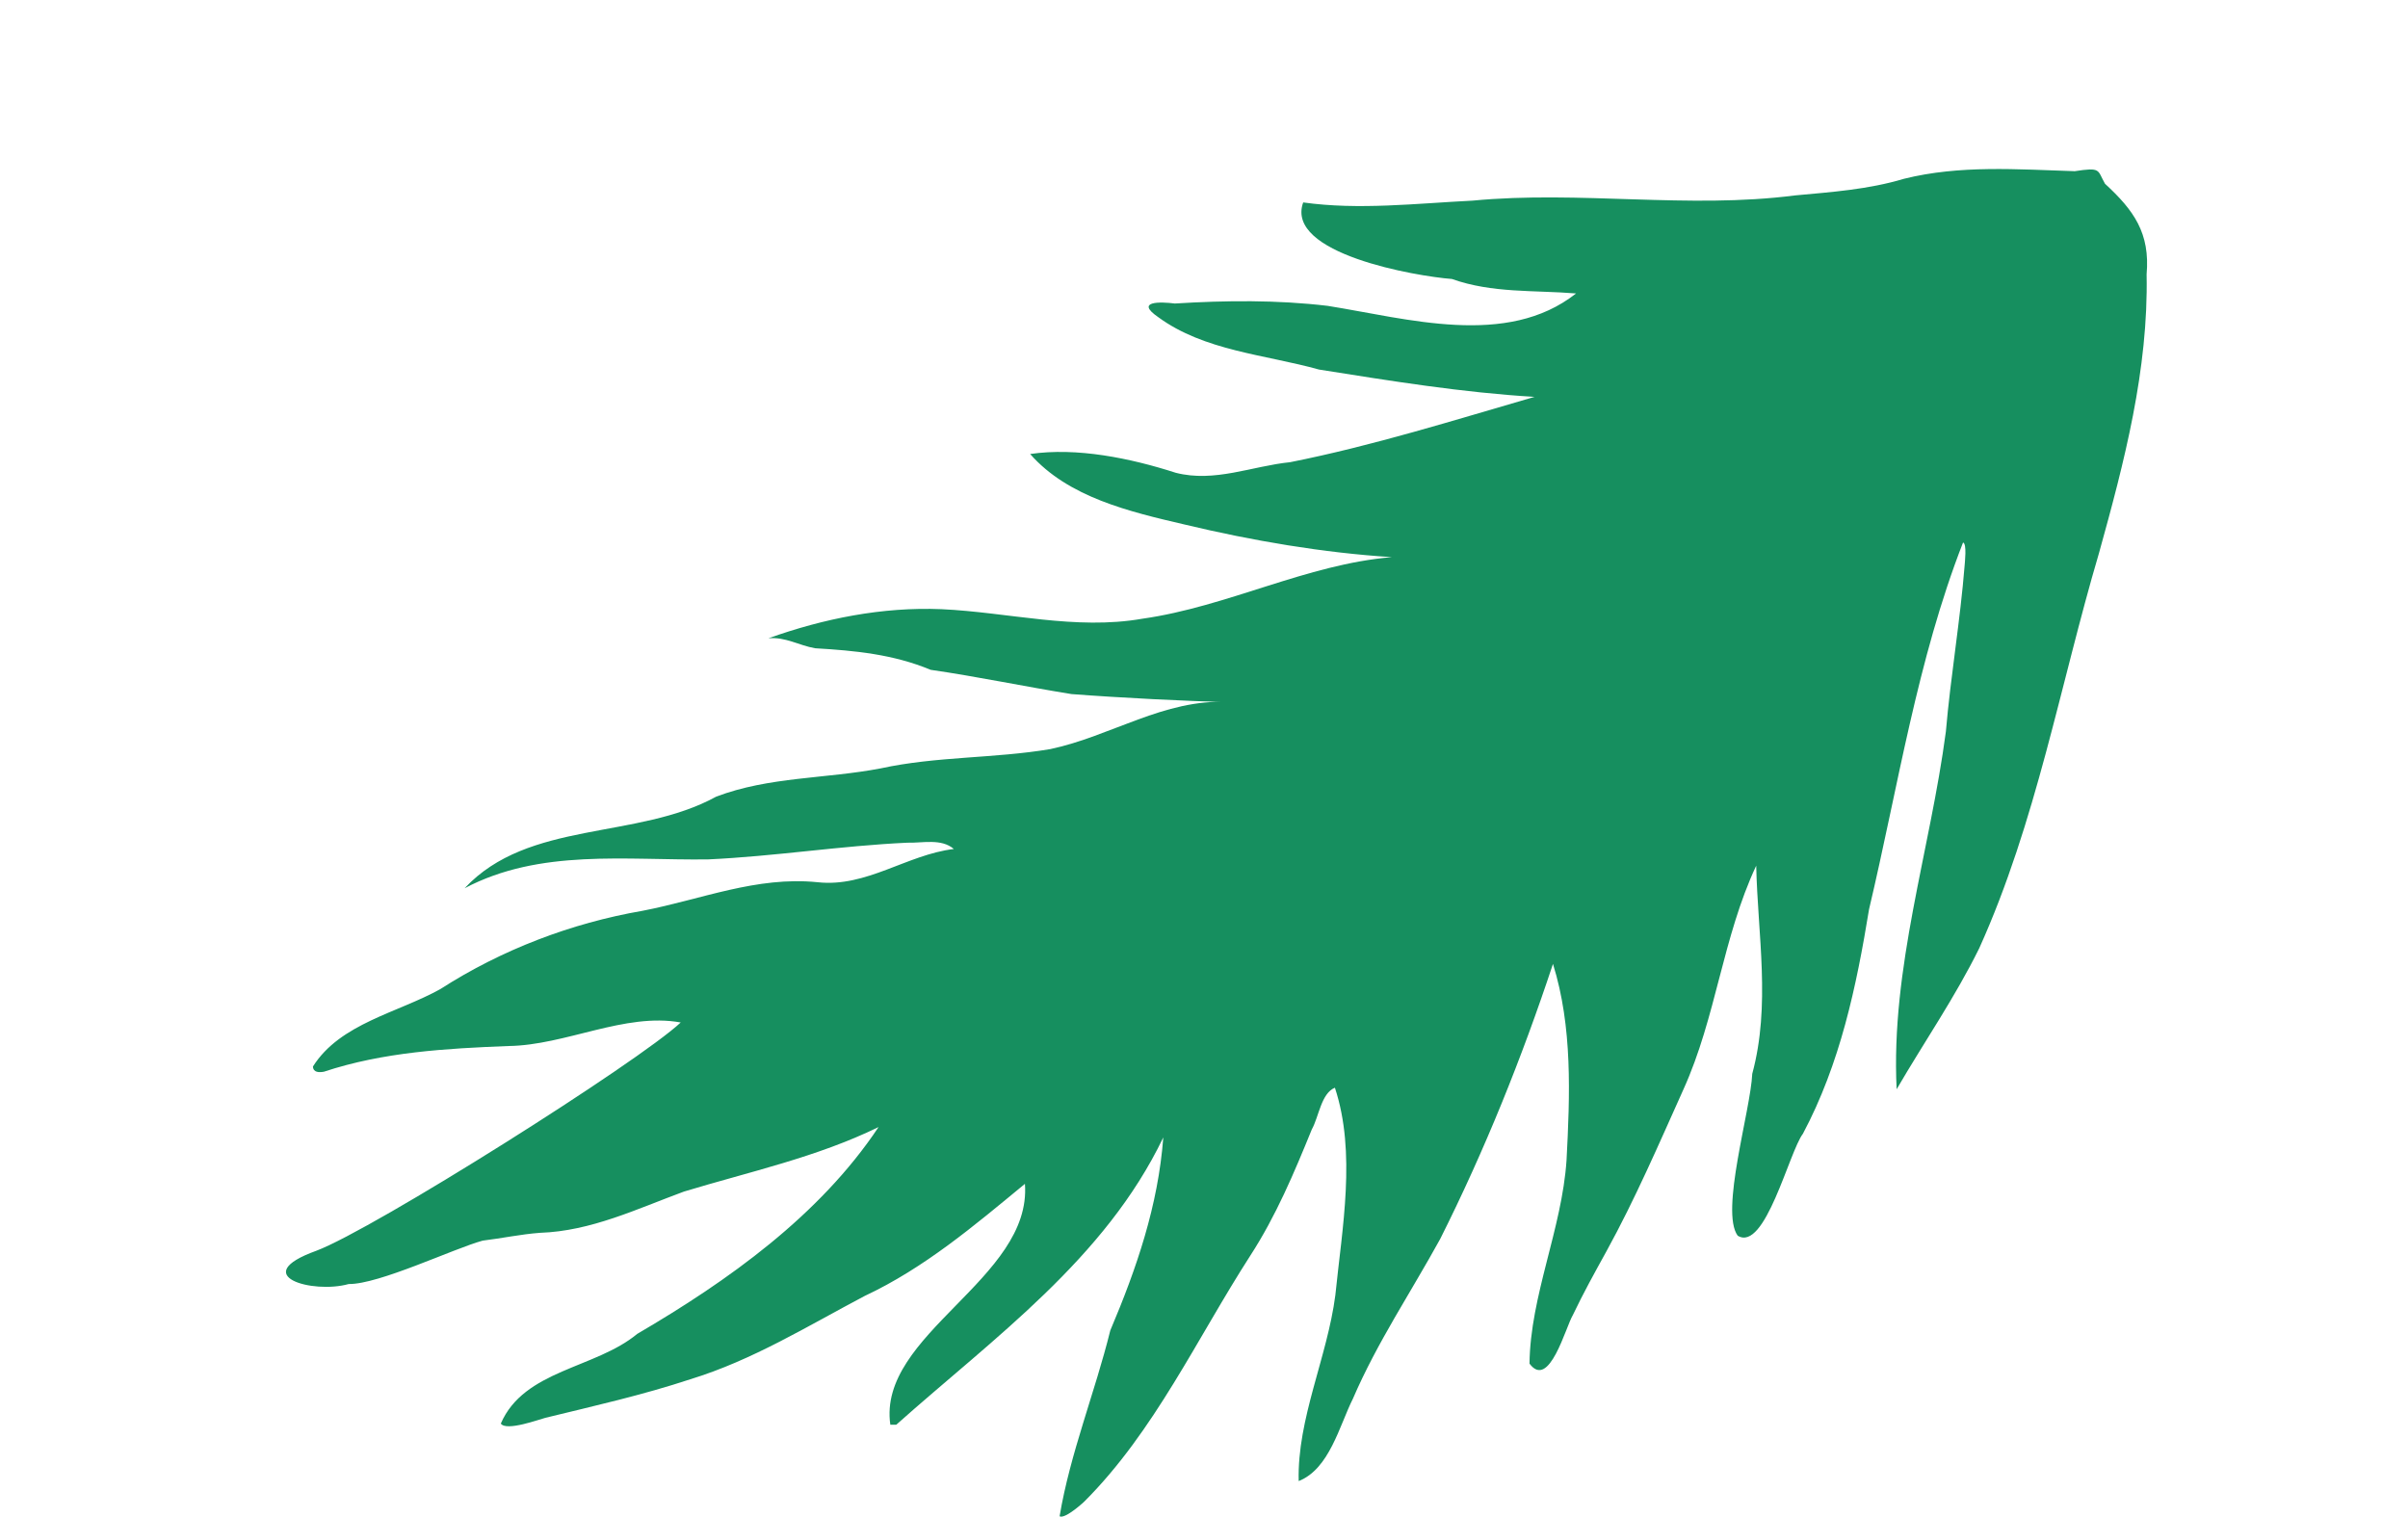 <?xml version="1.0" encoding="UTF-8"?> <svg xmlns="http://www.w3.org/2000/svg" id="Layer_1" width="268" height="168.81" version="1.1" viewBox="0 0 268 168.81"><path d="M230.85,19.05c-6.32-.2-12.74-.7-18.95.85-3.97,1.19-8.02,1.47-12.13,1.85-11.88,1.53-23.96-.56-35.88.58-6.26.31-12.67,1.07-18.85.2-2.07,5.72,12.61,8.22,16.55,8.52,4.5,1.6,9.16,1.23,13.82,1.61-7.7,6.08-18.79,2.79-27.65,1.38-5.64-.67-11.34-.61-17-.26-1.57-.2-4.5-.3-1.85,1.52,5.13,3.76,11.91,4.16,17.89,5.83,7.95,1.26,15.99,2.57,23.99,3.04-8.9,2.58-18.04,5.45-27.2,7.27-4.24.43-8.4,2.29-12.73,1.18-5.06-1.63-11-2.85-16.21-2.09,4.24,4.83,11.1,6.43,17.2,7.85,7.57,1.81,15.38,3.14,23.06,3.63-9.46.78-18.29,5.51-27.76,6.85-7.46,1.31-14.93-.72-22.37-1.06-6.57-.27-13.11,1.04-19.26,3.24,1.92-.17,3.37.79,5.2,1.11,4.44.26,8.7.67,12.86,2.4,5.24.76,10.45,1.86,15.68,2.7,5.33.41,13.03.8,17.39.89-7.01-.39-13.06,3.82-19.74,5.23-6.27,1.06-12.66.79-18.9,2.15-6.11,1.17-12.4.91-18.29,3.14-8.83,4.85-20.9,2.58-28.01,10.2,8.4-4.43,17.93-3.09,27.09-3.21,7.42-.34,14.78-1.52,22.19-1.86,1.71.05,3.76-.5,5.17.7-5.23.63-9.73,4.3-15.16,3.7-6.8-.69-12.95,1.92-19.49,3.18-7.94,1.37-15.7,4.34-22.48,8.7-4.73,2.65-11.17,3.82-14.2,8.63.03.69.71.67,1.22.58,6.6-2.19,13.62-2.59,20.53-2.86,6.38-.08,12.96-3.75,19.18-2.62-4.68,4.4-34.2,23.03-40.56,25.41-7.66,2.76-.43,4.83,3.61,3.7,3.35.05,11.69-3.95,14.91-4.83,2.15-.26,4.22-.71,6.38-.87,5.68-.19,10.78-2.66,16.02-4.59,7.29-2.21,14.78-3.82,21.66-7.18-6.55,9.84-16.73,17.1-26.86,23.02-4.67,3.87-12.59,3.99-15.18,9.98.6.9,4.34-.49,4.96-.64,5.41-1.32,10.83-2.54,16.13-4.29,6.94-2.13,13.03-5.91,19.4-9.27,6.66-3.12,12.21-7.84,17.84-12.48.8,10.59-16.44,16.72-14.98,26.81h.66c10.88-9.7,23.25-18.47,29.72-31.98-.57,7.58-2.97,14.58-5.9,21.49-1.71,6.92-4.47,13.68-5.64,20.68.65.35,2.91-1.78,2.76-1.65,7.8-7.8,12.54-18.17,18.47-27.37,2.85-4.4,4.87-9.2,6.84-14.04.79-1.41,1.04-4.02,2.57-4.64,2.39,7.25.81,15.59.05,23.08-.89,6.92-4.26,13.75-4.08,20.7,3.42-1.35,4.52-6.14,6.04-9.18,2.68-6.23,6.46-11.85,9.71-17.77,4.95-9.86,9.09-20.15,12.55-30.61,2.19,7.01,1.89,14.61,1.51,21.85-.51,7.65-4.04,15.09-4.12,22.64,2.2,2.96,4.03-4.1,4.83-5.42,1.15-2.42,2.44-4.74,3.73-7.08,3.21-5.84,5.84-11.95,8.57-18.02,3.64-8.03,4.36-16.92,8.1-24.9.17,7.73,1.63,15.51-.44,23.16-.18,4.08-3.6,15.31-1.62,18.02,3.05,1.87,5.72-9.33,7.26-11.35,4.14-7.79,5.95-16.35,7.36-24.98,3.24-13.68,5.34-27.68,10.46-40.82.45.11.19,2.28.18,2.51-.49,6.19-1.56,12.34-2.09,18.53-1.75,13.26-6.15,26.31-5.48,39.81,3.05-5.24,6.52-10.26,9.2-15.71,6.34-14.04,8.98-29.26,13.32-43.96,2.82-10.14,5.51-20.43,5.3-31.03.4-4.58-1.41-7.12-4.63-10.08-.88-1.54-.38-1.86-3.43-1.39Z" style="fill: #168f5f;"></path></svg> 